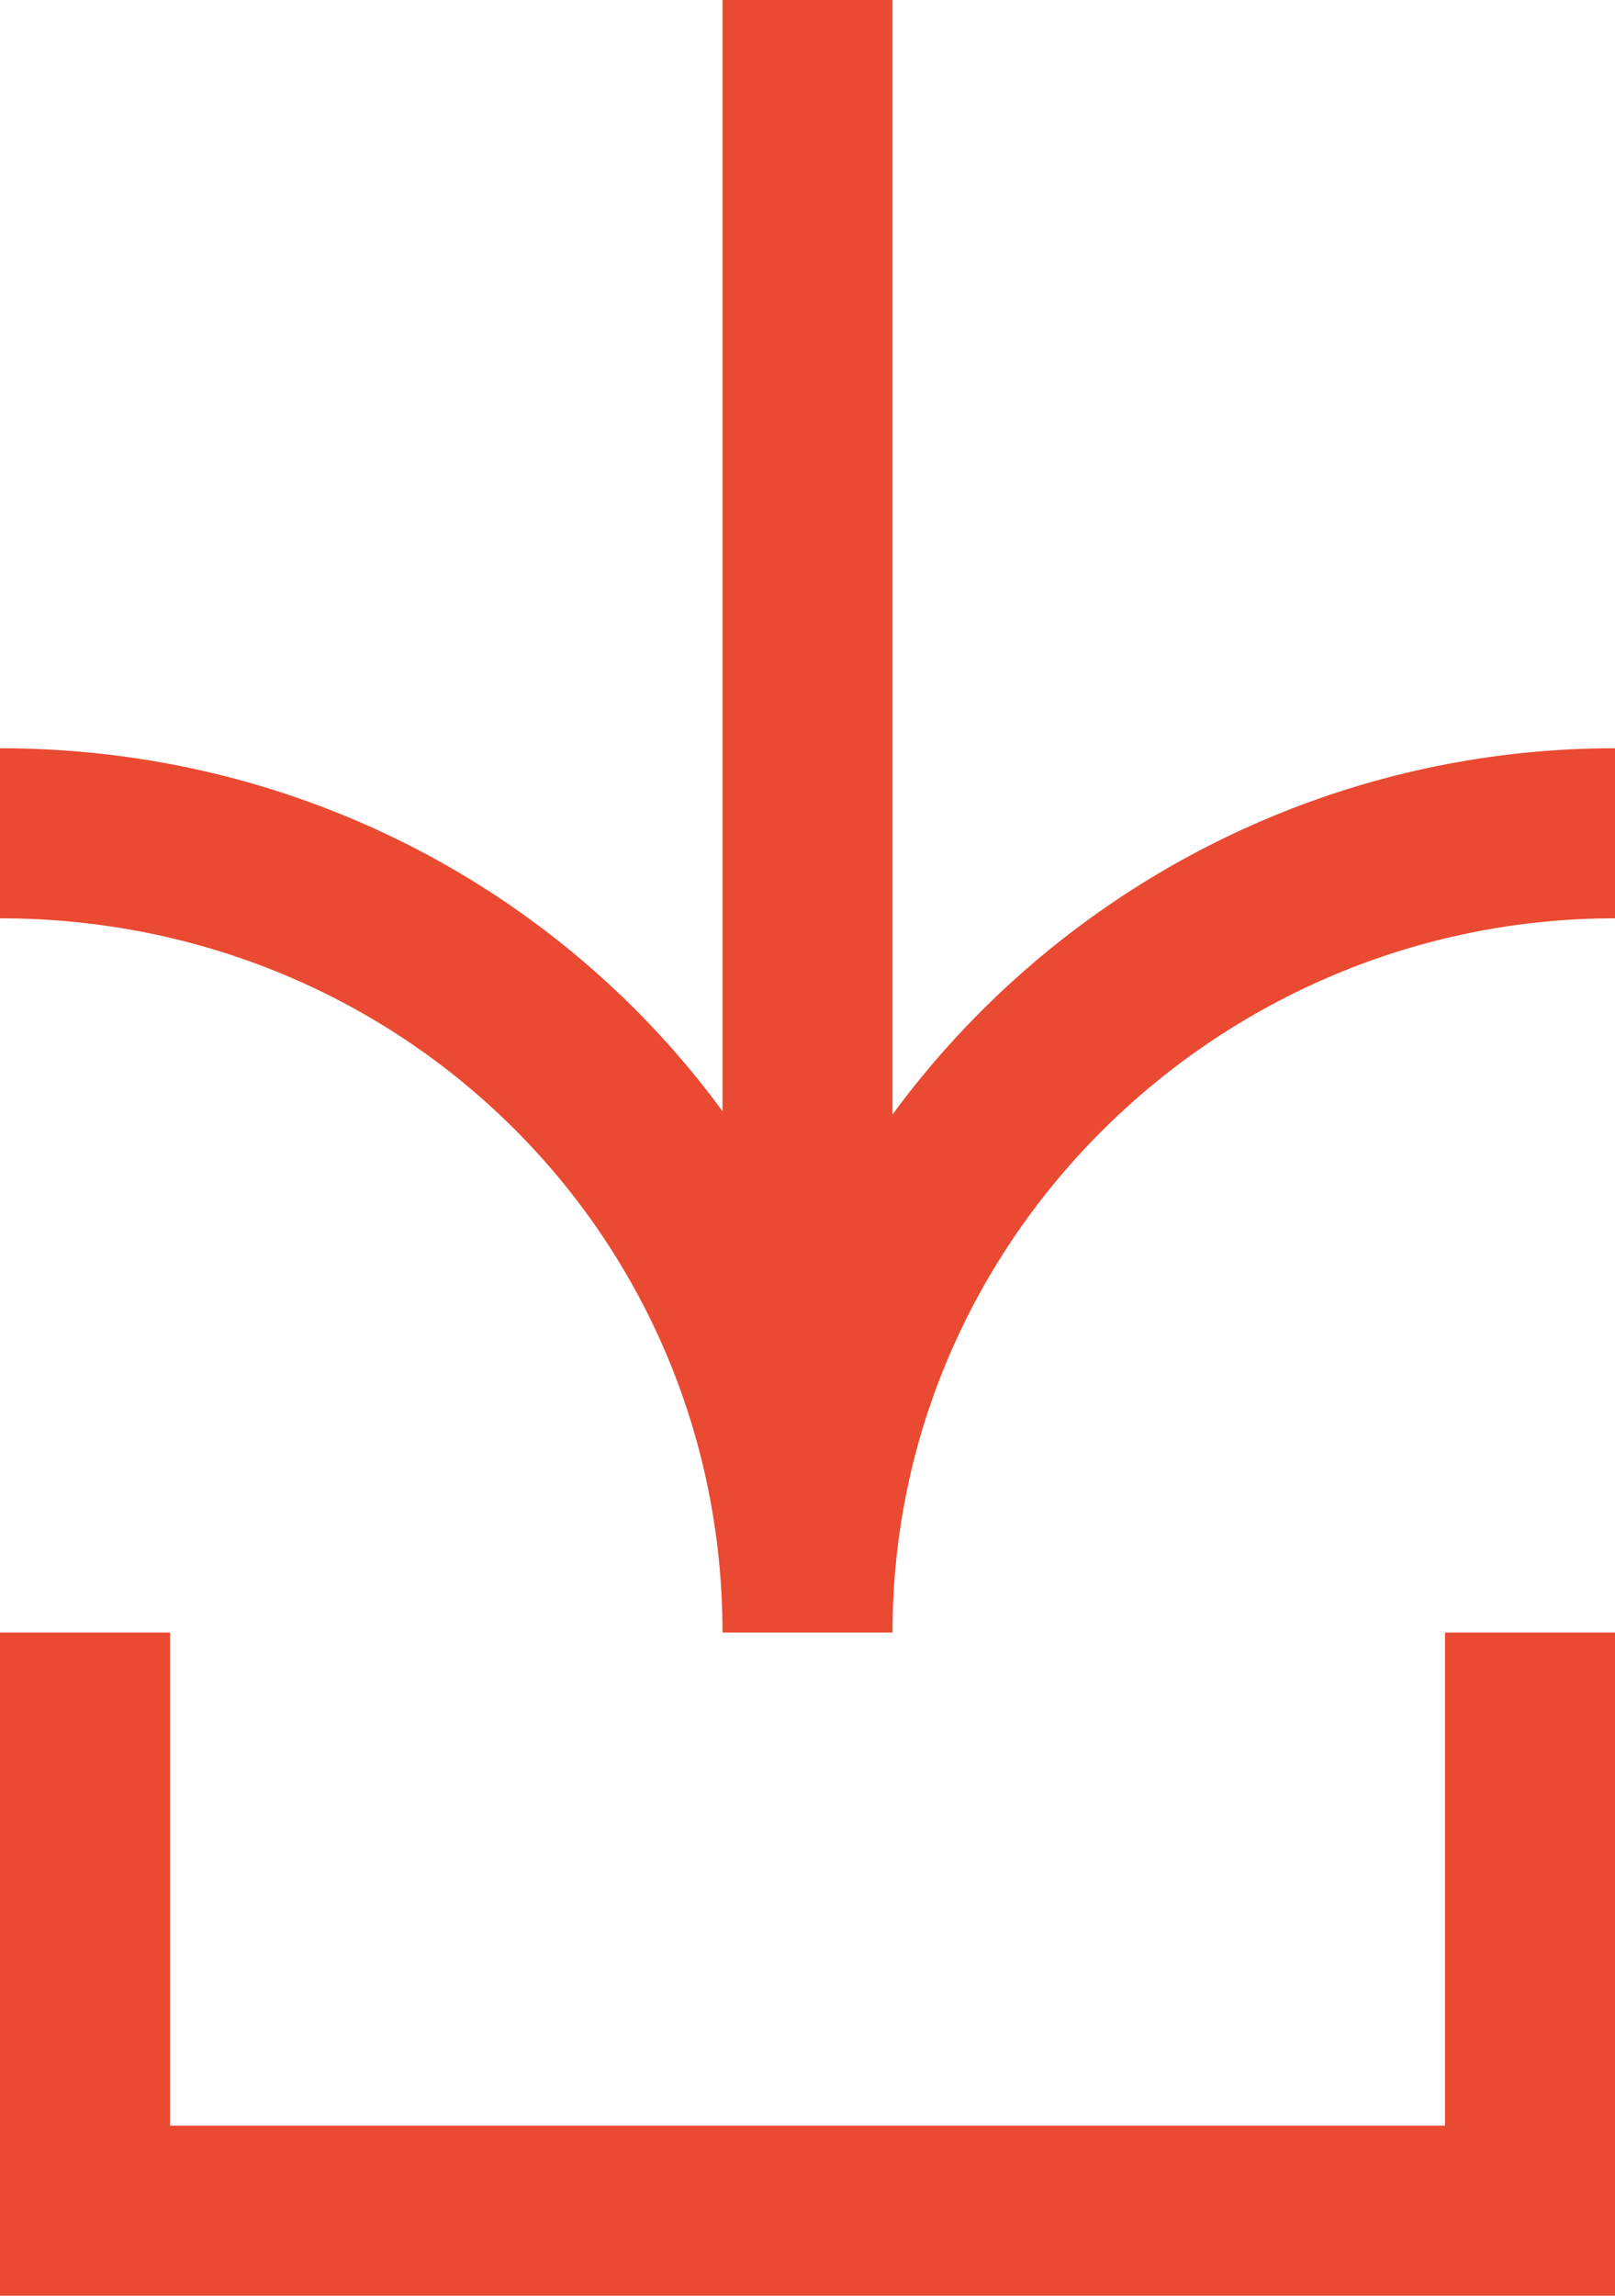 <svg id="Layer_3" data-name="Layer 3" xmlns="http://www.w3.org/2000/svg" viewBox="0 0 19 27"><defs><style>.cls-1{fill:none;stroke:#e94a31;stroke-miterlimit:10;stroke-width:2px}</style></defs><path class="cls-1" d="M19 9.8c-5.2 0-9.5 4.2-9.5 9.4C9.5 14 5.3 9.8 0 9.8M9.5 0v19.2"/><path class="cls-1" d="M1 19.2V26h17v-6.8"/></svg>
